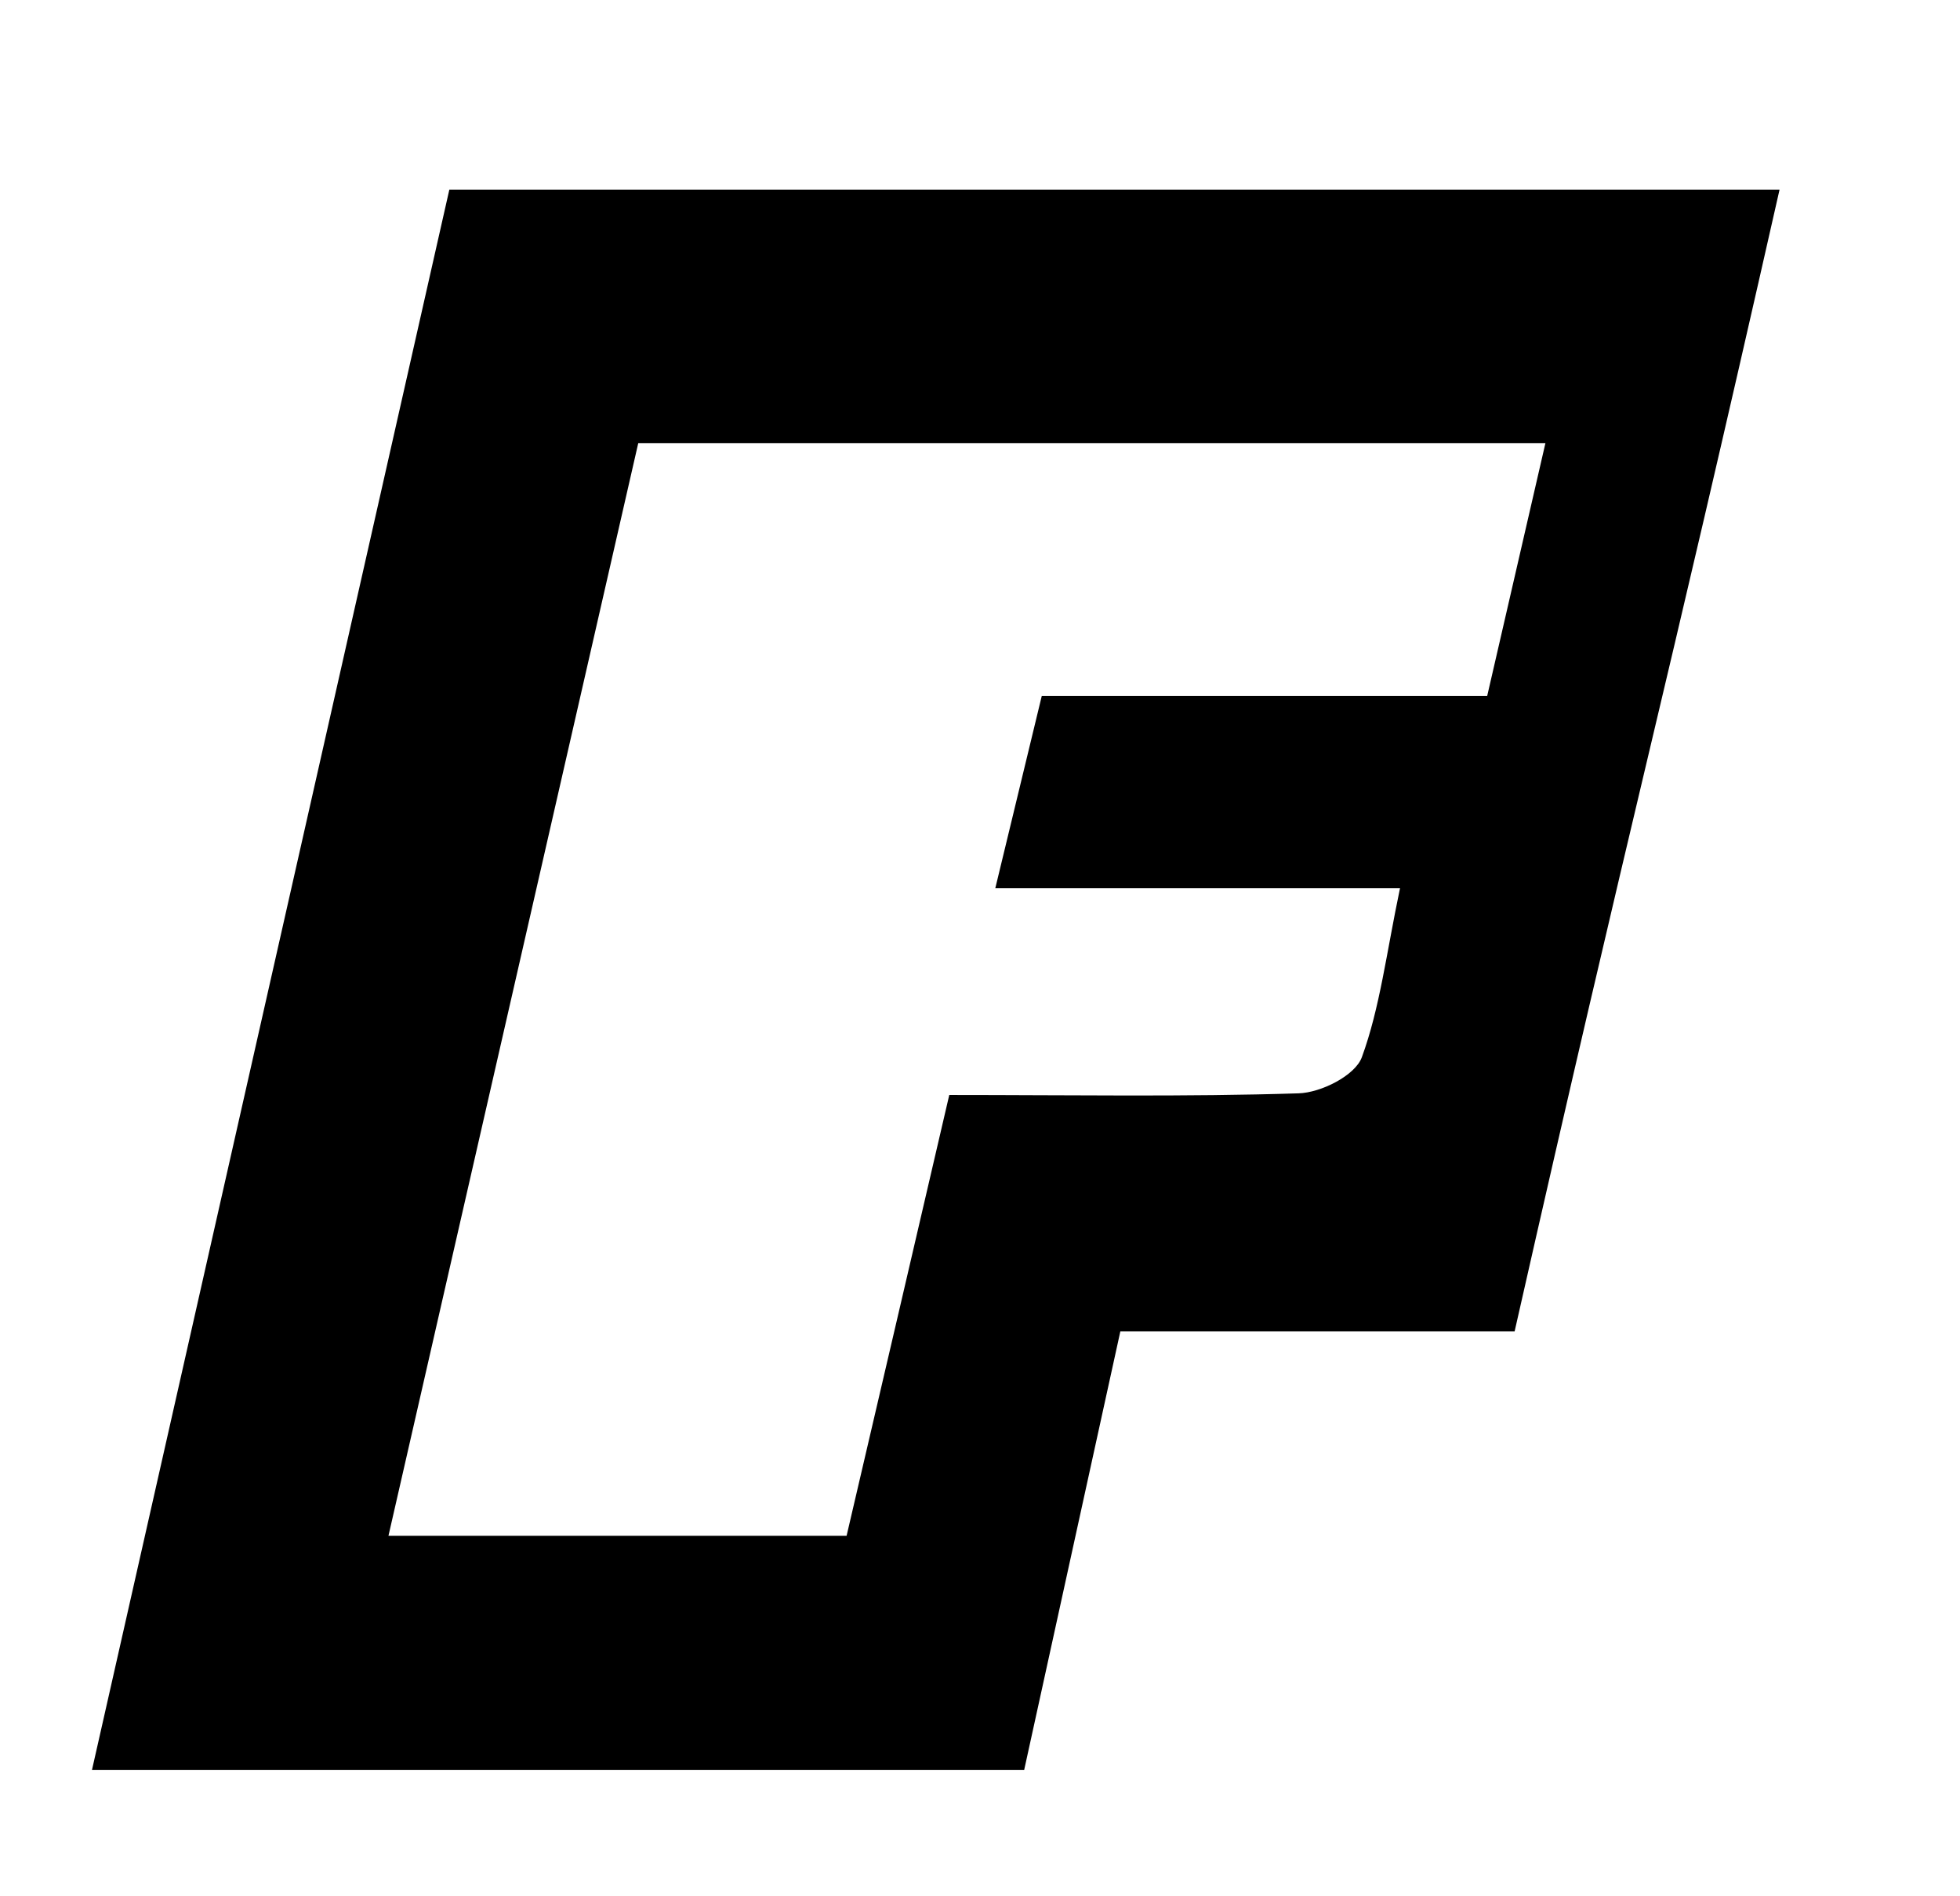 <svg width="31" height="30" viewBox="0 0 31 30" fill="none" xmlns="http://www.w3.org/2000/svg">
<g clip-path="url(#clip0_13549_41161)">
<path d="M23.956 21.062H17.72C17.209 23.388 16.705 25.695 16.199 28H1.455C3.34 19.667 5.222 11.333 7.107 3C32.81 3 6.172 3 28.146 3C26.261 11.333 25.841 12.729 23.956 21.062ZM24.438 7.01H10.095C8.78 12.766 7.466 18.513 6.144 24.297H13.39C13.946 21.917 14.479 19.625 15.014 17.323C16.941 17.323 18.74 17.354 20.539 17.297C20.89 17.287 21.431 17.018 21.539 16.727C21.826 15.943 21.927 15.081 22.143 14.052H15.742C16.015 12.917 16.243 11.977 16.477 11.01H23.522C23.822 9.711 24.109 8.461 24.443 7.01H24.438Z" fill="black"/>
</g>
<defs>
<clipPath id="clip0_13549_41161">
<rect width="28" height="25" fill="white" transform="translate(1.209 3)"/>
</clipPath>
</defs>
</svg>
